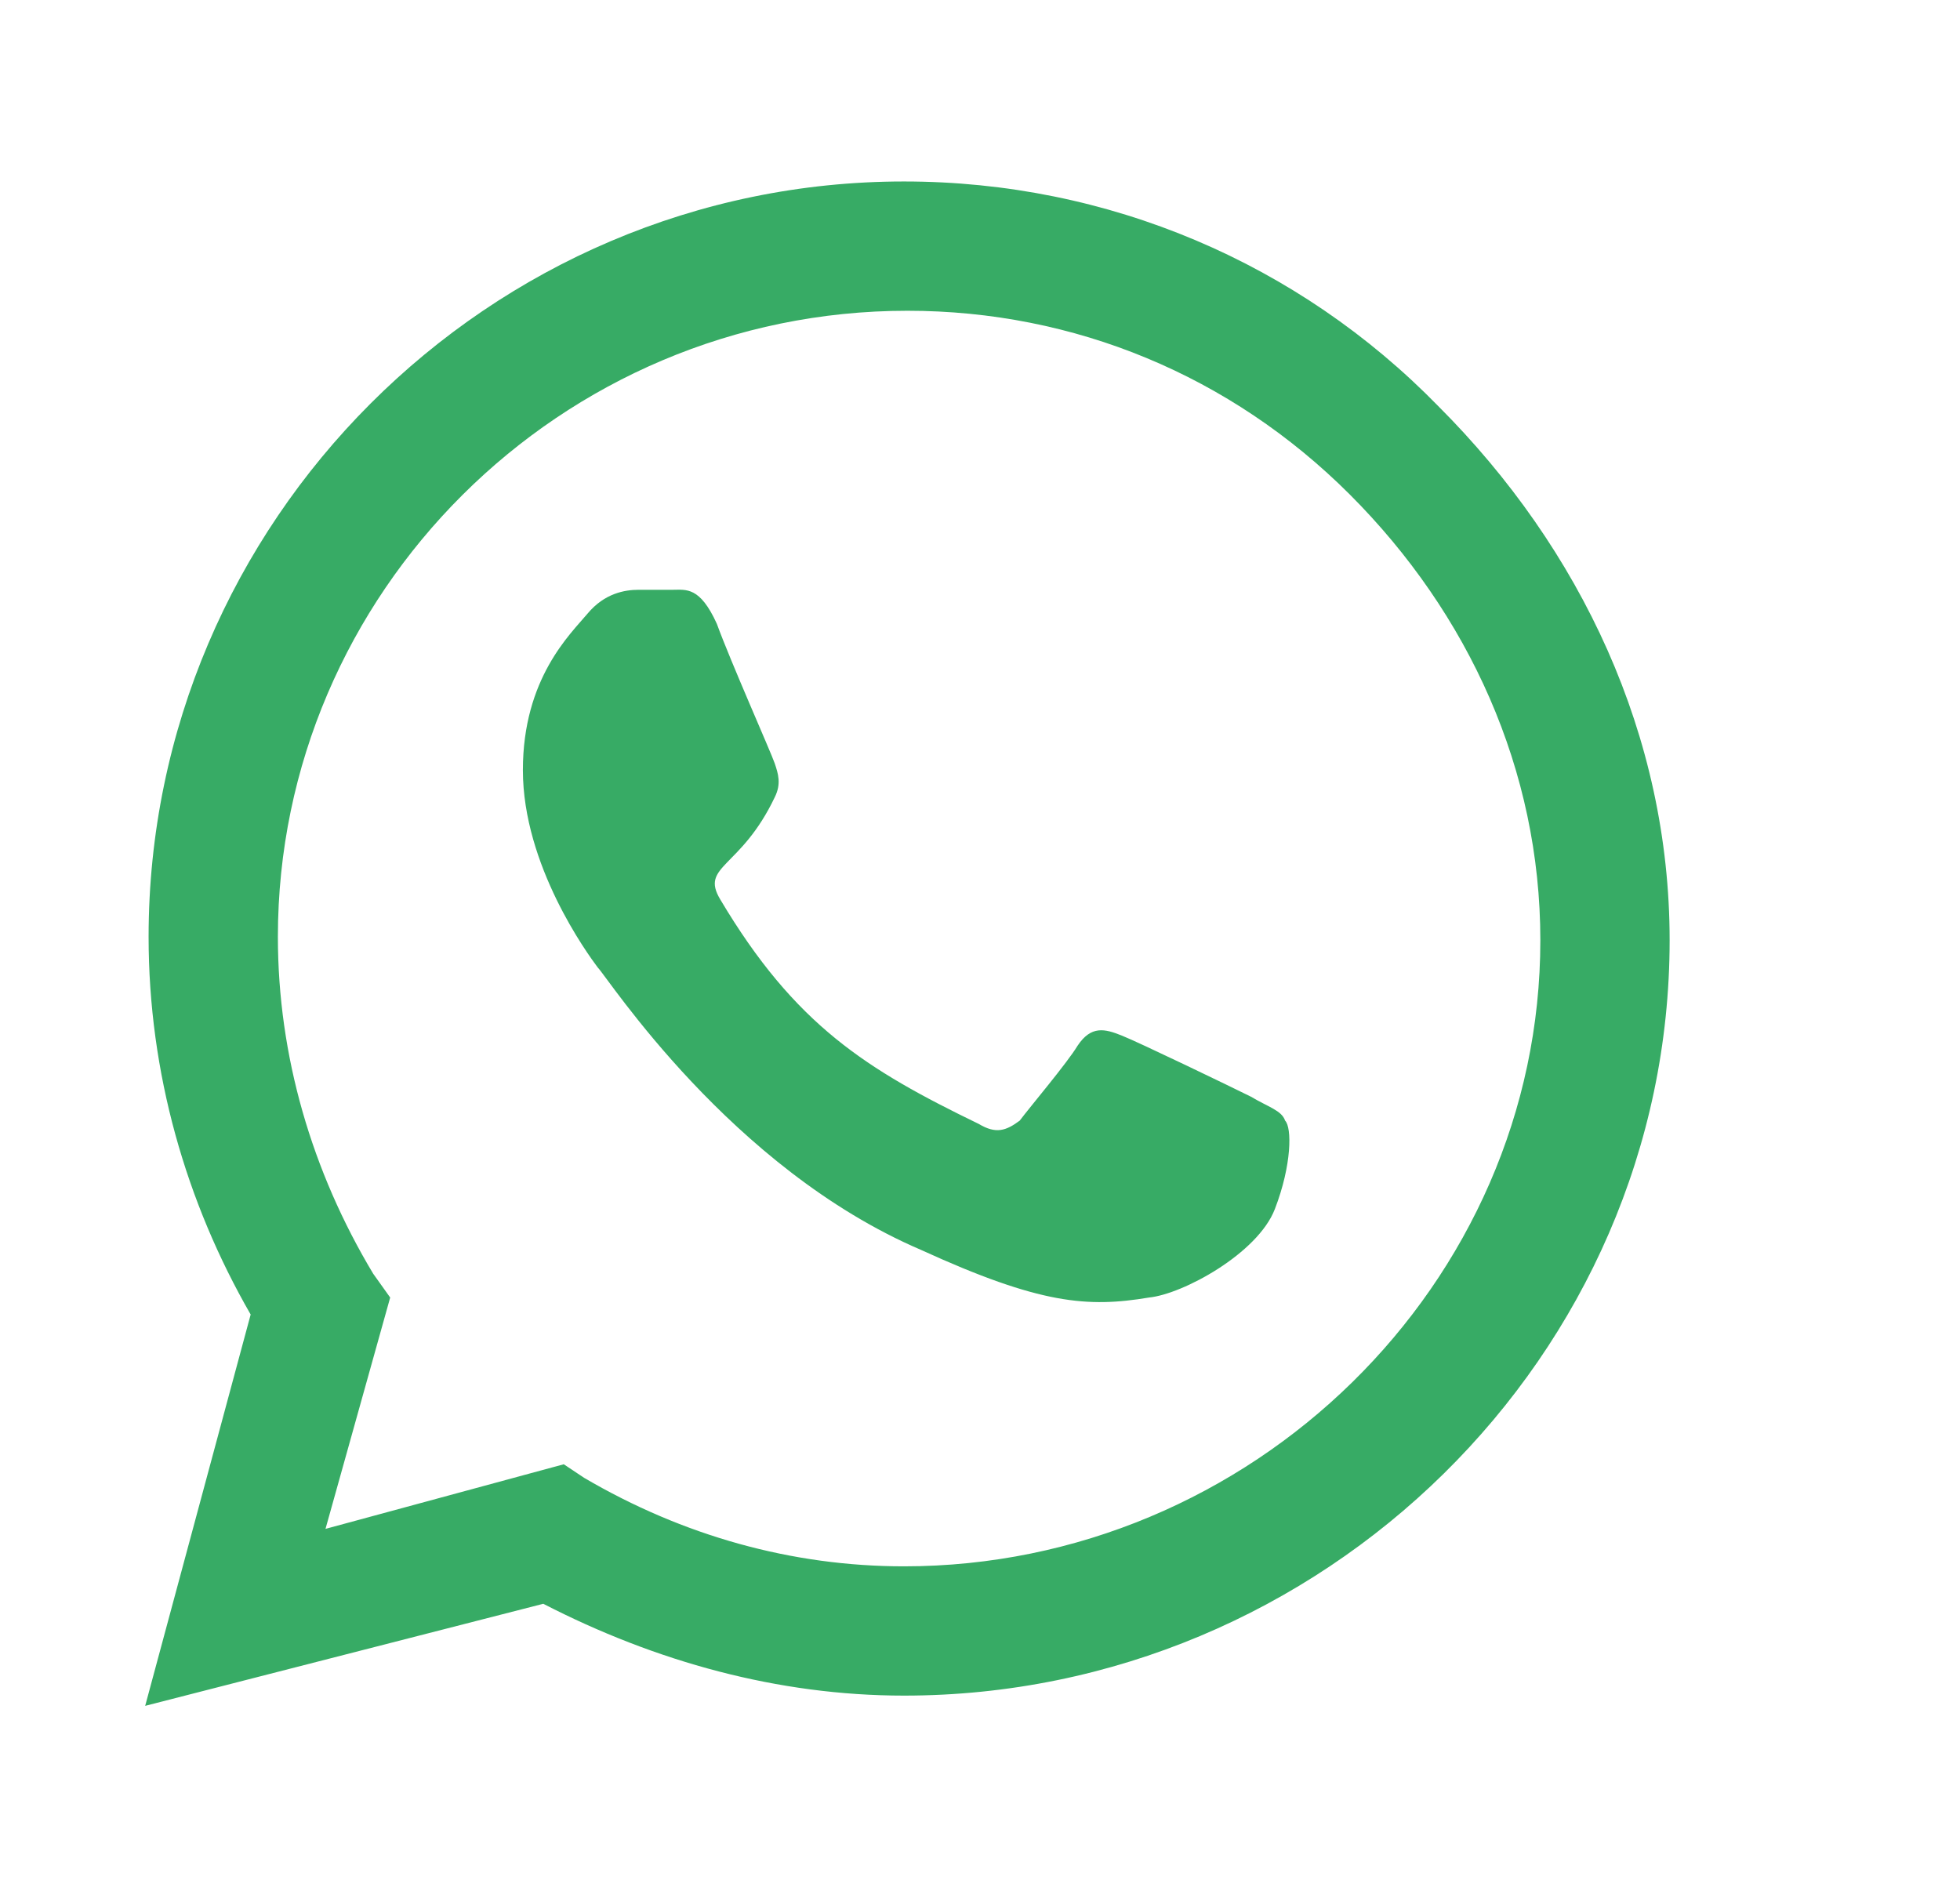 <?xml version="1.0" encoding="UTF-8"?> <svg xmlns="http://www.w3.org/2000/svg" width="27" height="26" viewBox="0 0 27 26" fill="none"><path d="M19.812 5.594C21.781 7.562 23 10.141 23 12.953C23 18.672 18.219 23.359 12.453 23.359C10.719 23.359 9.031 22.891 7.484 22.094L2 23.5L3.453 18.109C2.562 16.562 2.047 14.781 2.047 12.906C2.047 7.188 6.734 2.5 12.453 2.5C15.266 2.5 17.891 3.625 19.812 5.594ZM12.453 21.578C17.234 21.578 21.219 17.688 21.219 12.953C21.219 10.609 20.234 8.453 18.594 6.812C16.953 5.172 14.797 4.281 12.5 4.281C7.719 4.281 3.828 8.172 3.828 12.906C3.828 14.547 4.297 16.141 5.141 17.547L5.375 17.875L4.484 21.062L7.766 20.172L8.047 20.359C9.406 21.156 10.906 21.578 12.453 21.578ZM17.234 15.109C17.469 15.25 17.656 15.297 17.703 15.438C17.797 15.531 17.797 16.047 17.562 16.656C17.328 17.266 16.297 17.828 15.828 17.875C14.984 18.016 14.328 17.969 12.688 17.219C10.062 16.094 8.375 13.469 8.234 13.328C8.094 13.141 7.203 11.922 7.203 10.609C7.203 9.344 7.859 8.734 8.094 8.453C8.328 8.172 8.609 8.125 8.797 8.125C8.938 8.125 9.125 8.125 9.266 8.125C9.453 8.125 9.641 8.078 9.875 8.594C10.062 9.109 10.625 10.375 10.672 10.516C10.719 10.656 10.766 10.797 10.672 10.984C10.203 11.969 9.641 11.922 9.922 12.391C10.953 14.125 11.938 14.734 13.484 15.484C13.719 15.625 13.859 15.578 14.047 15.438C14.188 15.25 14.703 14.641 14.844 14.406C15.031 14.125 15.219 14.172 15.453 14.266C15.688 14.359 16.953 14.969 17.234 15.109Z" fill="#37AB65"></path></svg> 